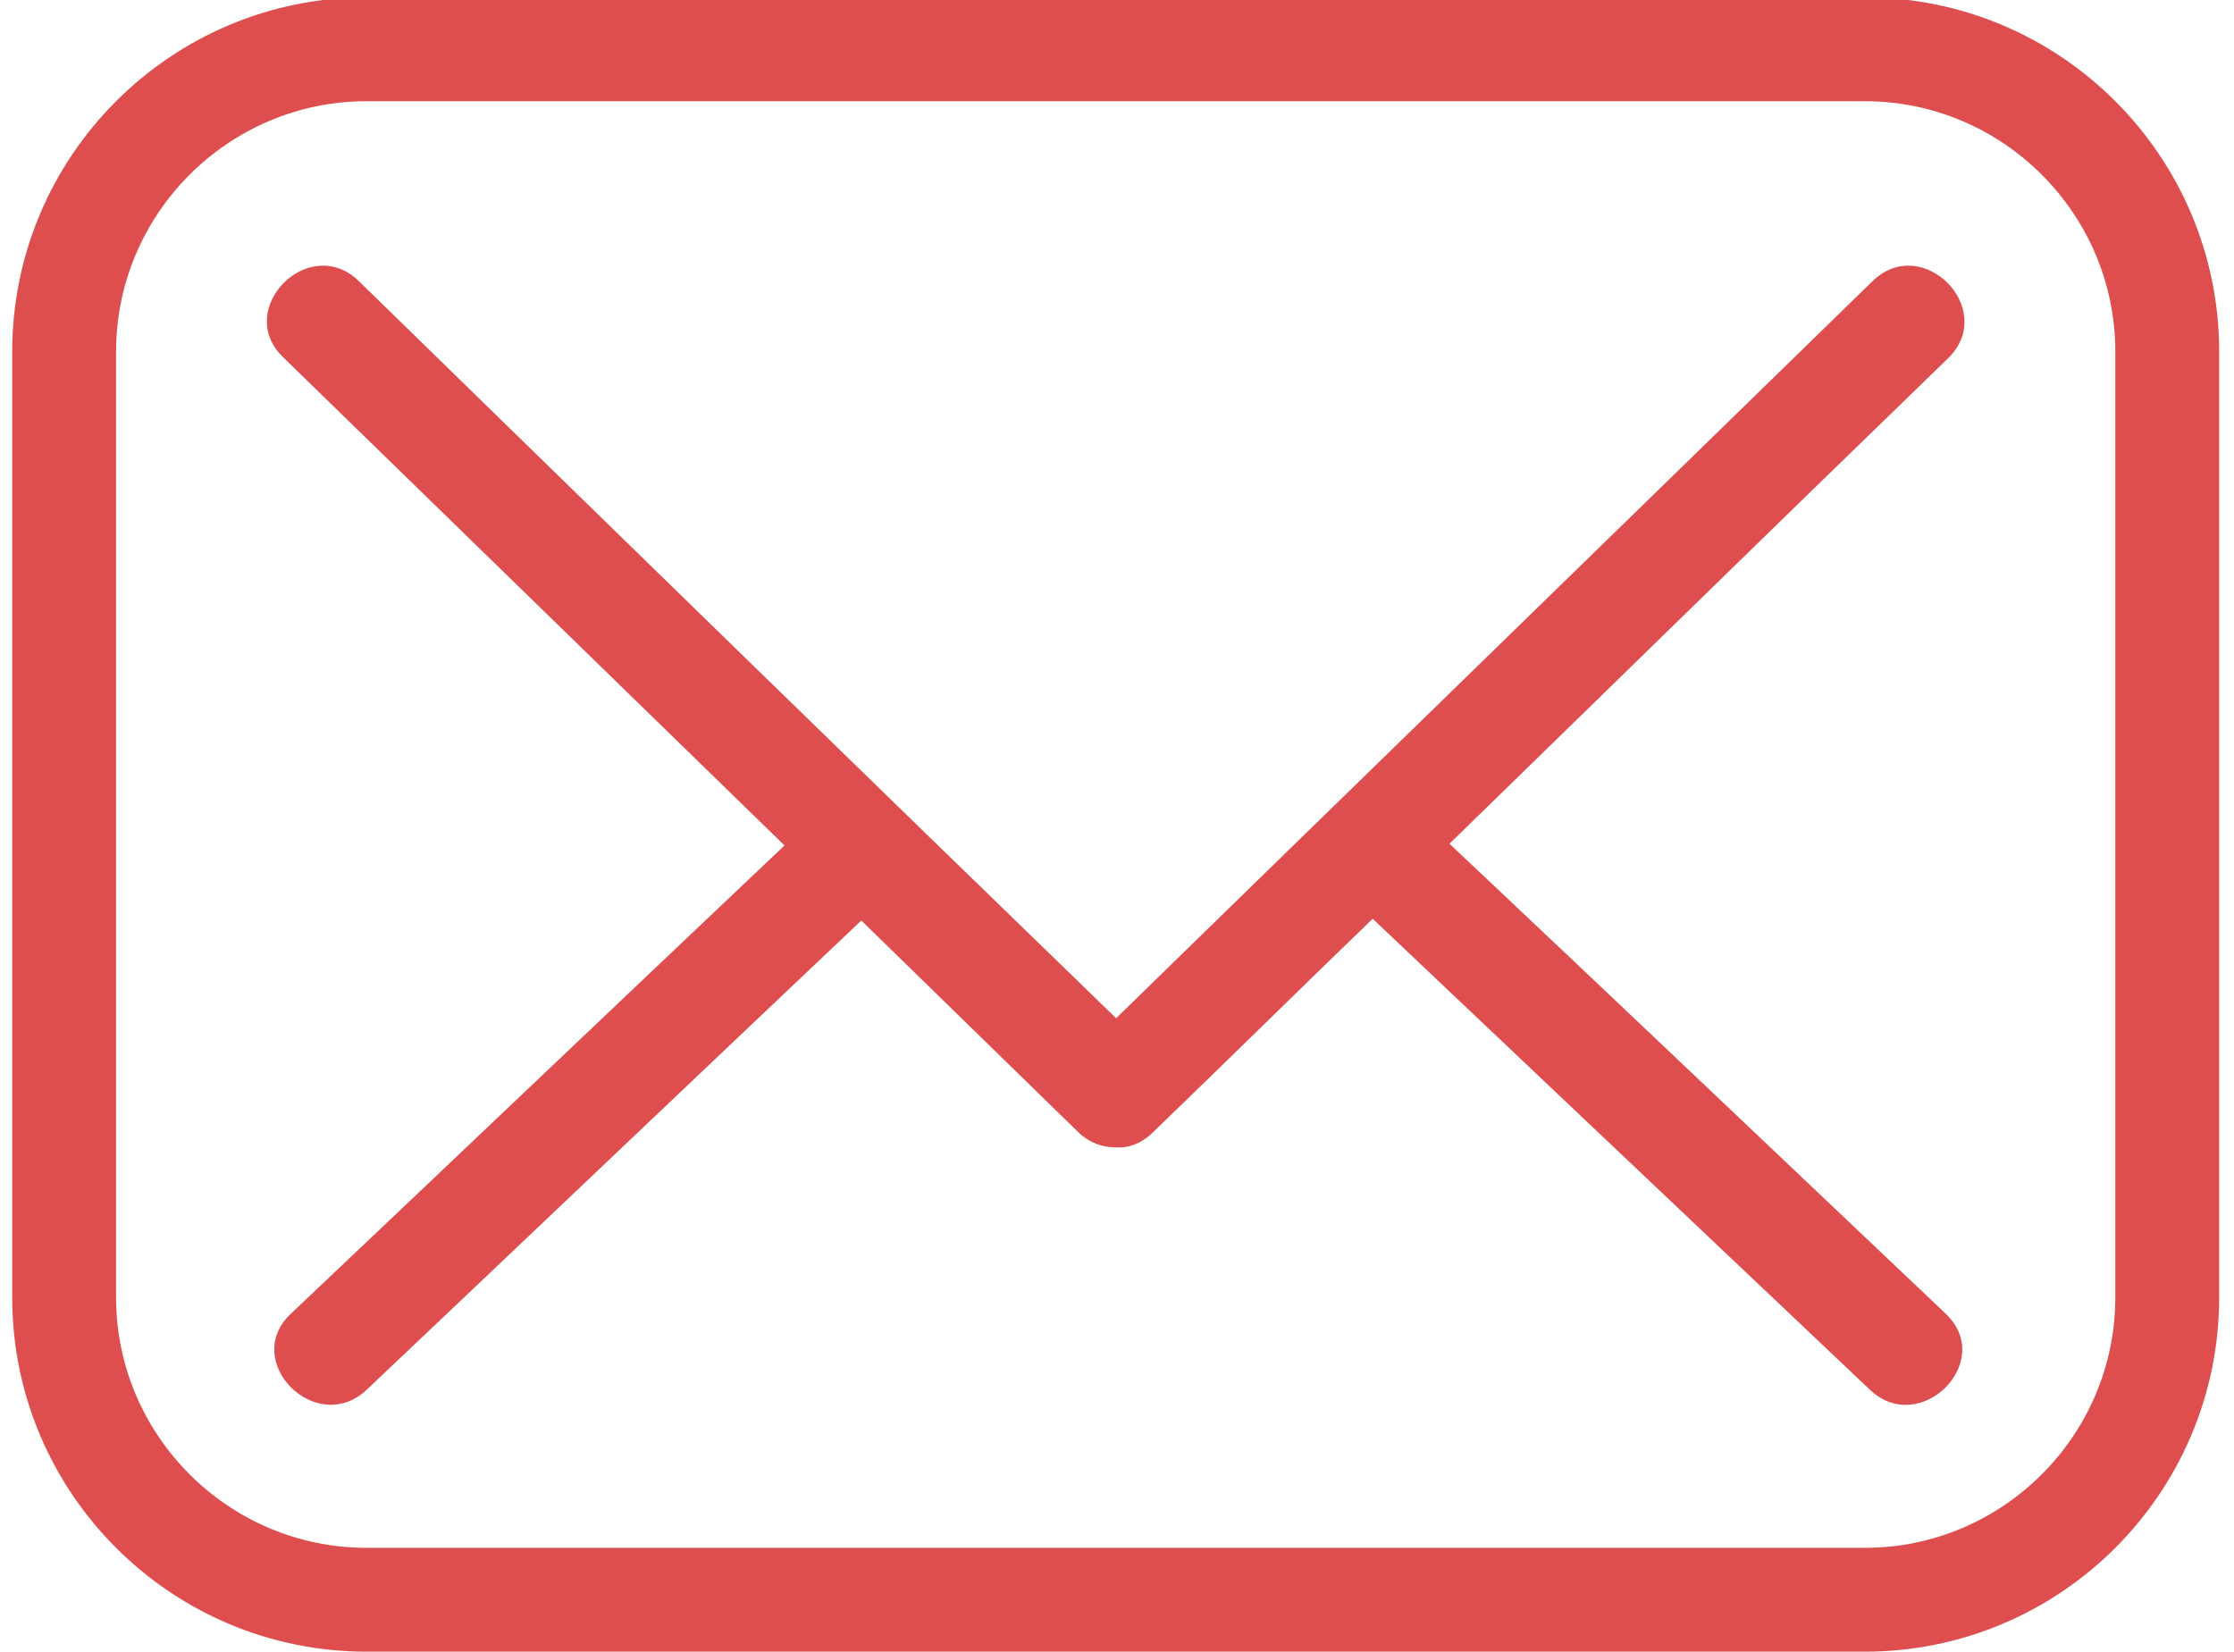 <?xml version="1.0" encoding="UTF-8"?> <svg xmlns="http://www.w3.org/2000/svg" xmlns:xlink="http://www.w3.org/1999/xlink" version="1.1" id="Layer_1" x="0px" y="0px" viewBox="0 0 256 189.3" style="enable-background:new 0 0 256 189.3;" xml:space="preserve"> <style type="text/css"> .st0{fill:#DE4E4E;} </style> <g> <path class="st0" d="M213.7-0.3H42C19.6-0.3,1.4,17.9,1.4,40.3v108.4c0,22.4,18.2,40.6,40.6,40.6h171.7c22.4,0,40.6-18.2,40.6-40.6 V40.3C254.3,17.9,236.1-0.3,213.7-0.3z M242.4,148.7c0,15.8-12.9,28.7-28.7,28.7H42c-15.8,0-28.7-12.9-28.7-28.7V40.3 c0-15.8,12.9-28.7,28.7-28.7h171.7c15.8,0,28.7,12.9,28.7,28.7V148.7z"></path> <path class="st0" d="M214.6,32.2c-28.9,28.2-57.8,56.3-86.7,84.5C98.9,88.6,70,60.4,41.1,32.2c-5.7-5.5-14.3,3.2-8.7,8.7 c19.2,18.7,38.3,37.3,57.5,56c-18.9,17.9-37.7,35.8-56.6,53.7c-5.7,5.4,2.9,14.1,8.7,8.7c18.9-17.9,37.8-35.9,56.7-53.8 c8.3,8.1,16.5,16.1,24.8,24.2c1.3,1.3,2.9,1.8,4.3,1.8c1.5,0.1,3-0.4,4.4-1.8c8.4-8.1,16.7-16.3,25.1-24.4c19,18,38,36,57,54 c5.7,5.4,14.4-3.2,8.7-8.7c-19-18-37.9-36-56.9-53.9c19.1-18.6,38.1-37.2,57.2-55.7C228.9,35.4,220.3,26.7,214.6,32.2z"></path> </g> </svg> 